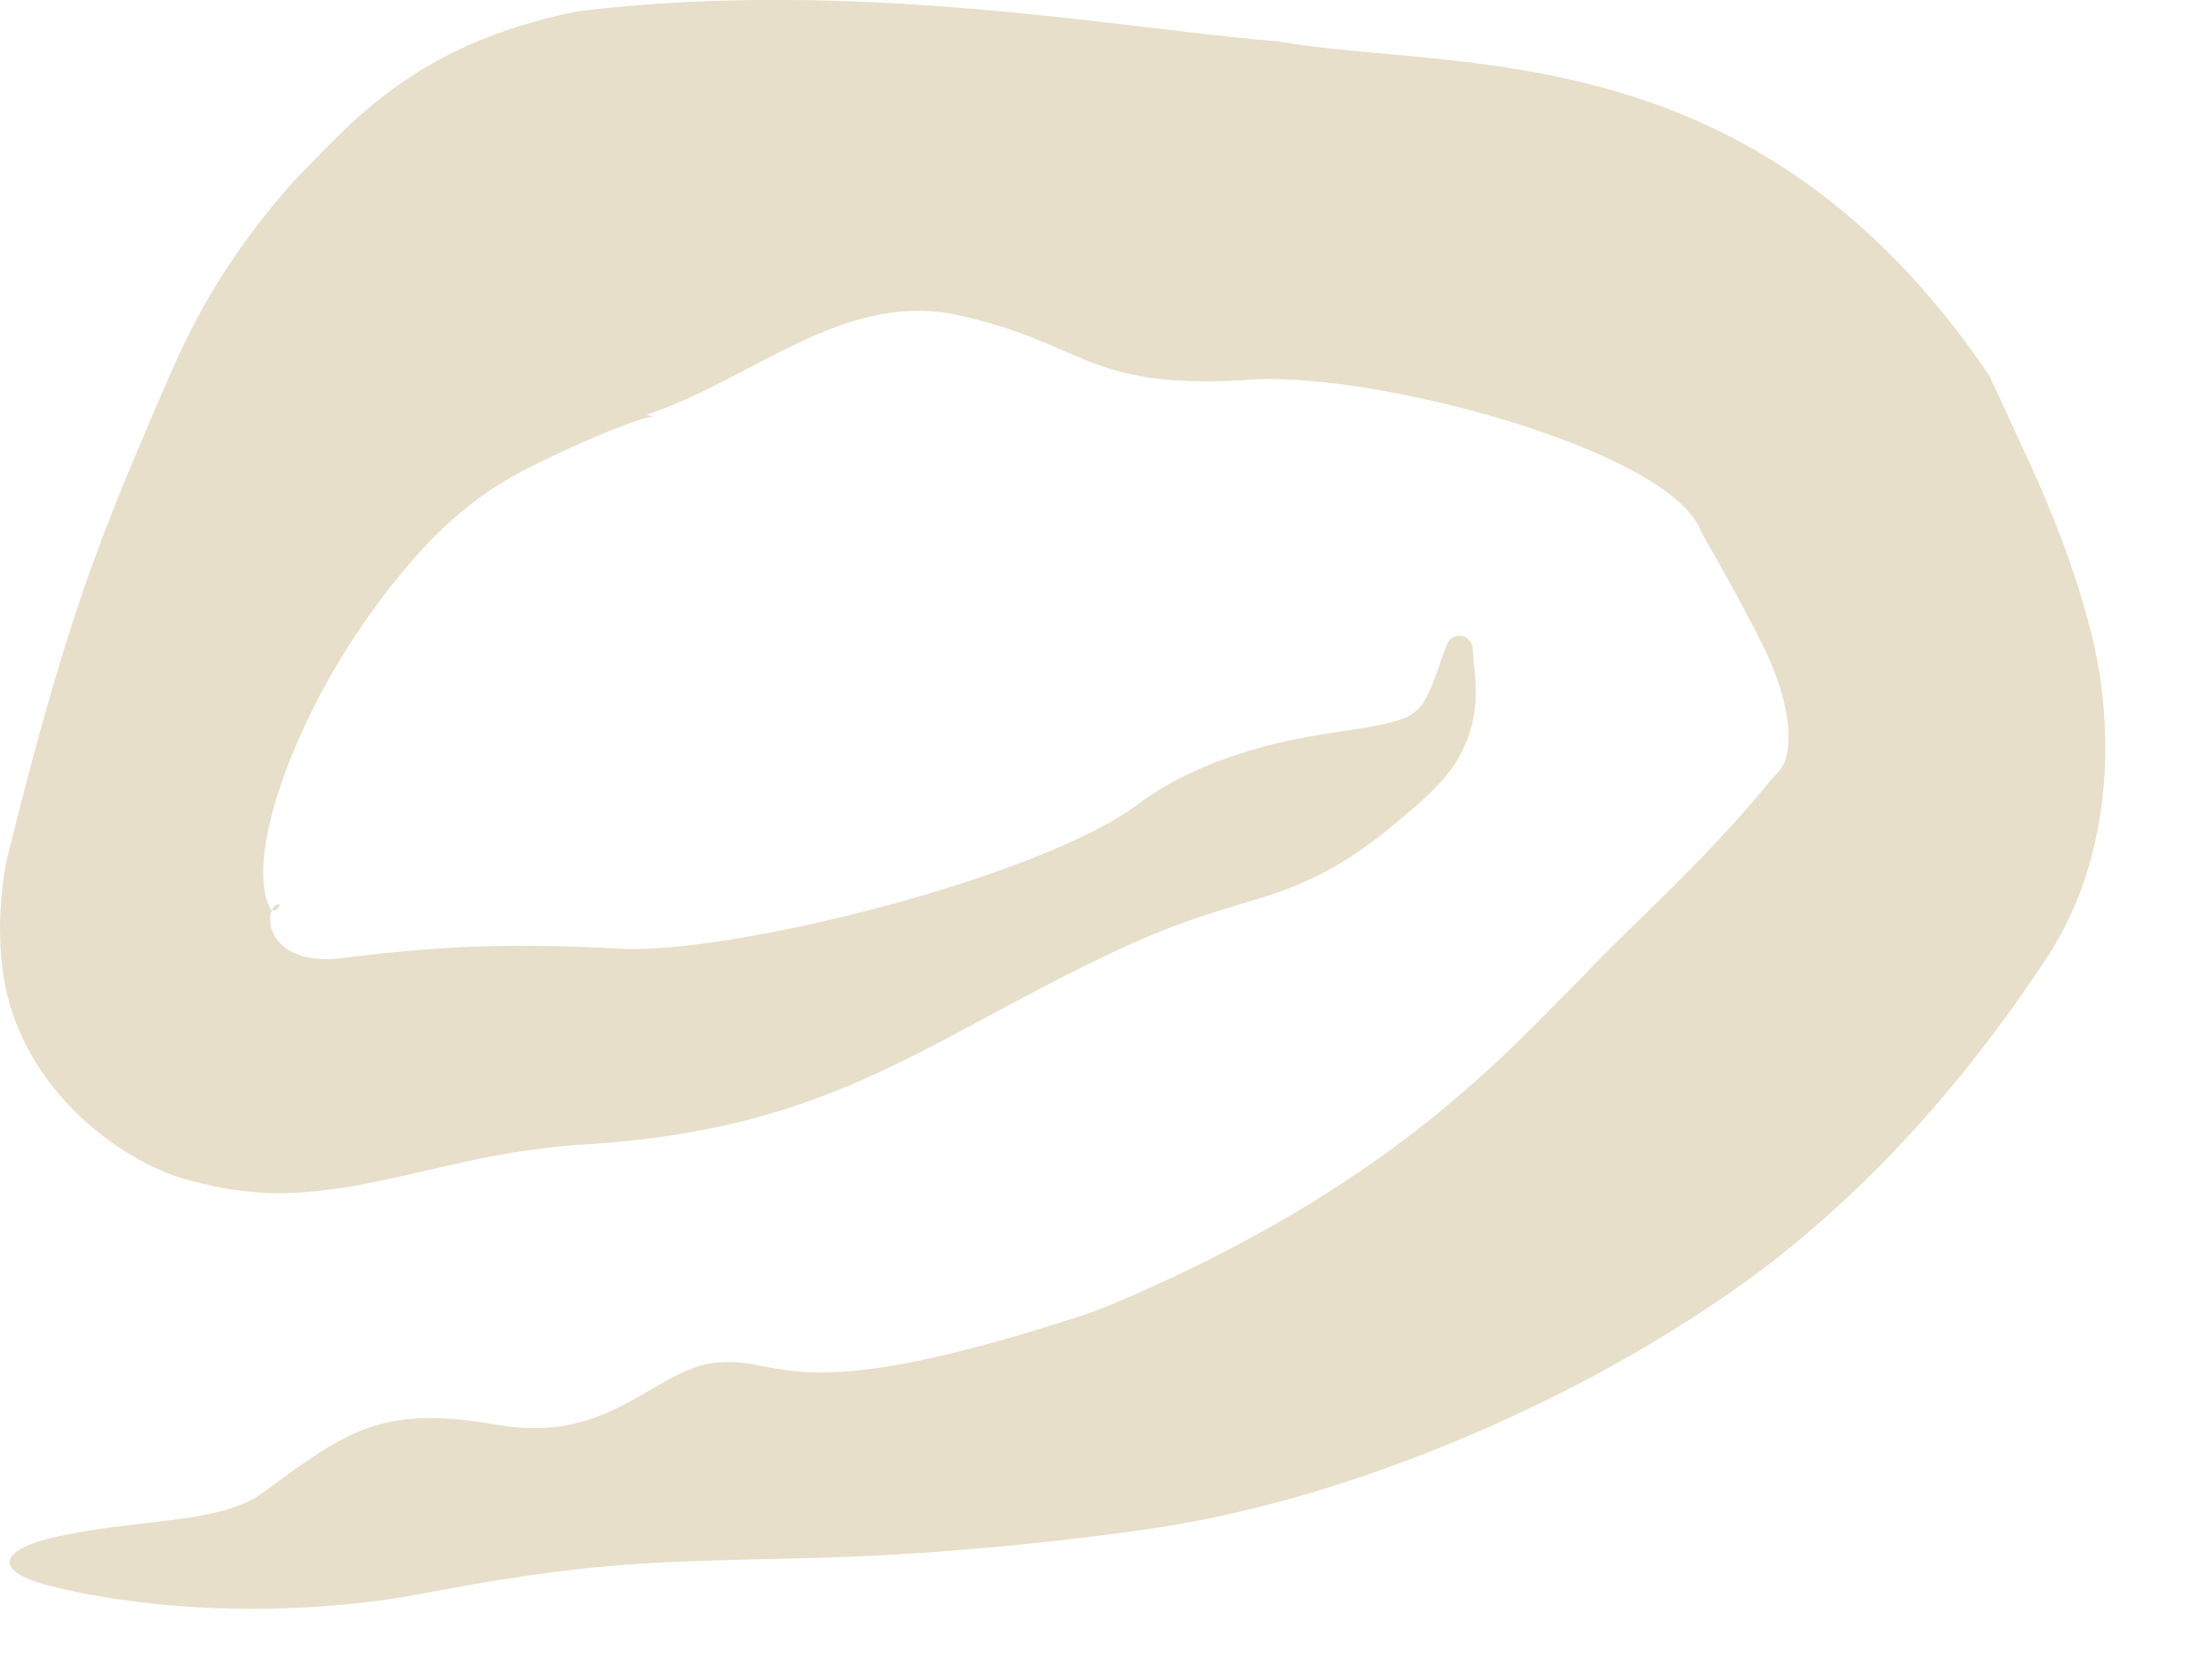 <?xml version="1.0" encoding="UTF-8"?> <svg xmlns="http://www.w3.org/2000/svg" width="16" height="12" viewBox="0 0 16 12" fill="none"><path d="M6.888 2.271C6.08 2.12 5.428 2.754 4.675 3C4.732 3.014 4.74 3.007 4.675 3.022C4.447 3.088 4.082 3.253 3.782 3.405C3.468 3.573 3.158 3.798 2.746 4.346C2.736 4.36 2.727 4.373 2.717 4.387C2.139 5.164 1.752 6.221 1.961 6.582C1.972 6.589 1.984 6.587 1.998 6.581C2.076 6.509 1.939 6.529 1.955 6.665C1.96 6.786 2.083 6.968 2.448 6.933C3.177 6.841 3.689 6.821 4.451 6.86C5.221 6.923 7.537 6.352 8.246 5.806C8.493 5.625 8.777 5.507 9.067 5.421C9.51 5.289 9.963 5.279 10.163 5.192C10.226 5.167 10.28 5.118 10.314 5.051C10.381 4.923 10.42 4.775 10.464 4.667C10.482 4.62 10.519 4.598 10.556 4.598C10.556 4.598 10.556 4.598 10.556 4.598C10.602 4.598 10.648 4.632 10.653 4.693C10.657 4.88 10.751 5.175 10.515 5.539C10.383 5.725 10.212 5.855 10.052 5.99C9.802 6.193 9.622 6.293 9.458 6.369C9.046 6.558 8.691 6.559 7.85 6.985C6.651 7.572 5.967 8.153 4.32 8.272C3.57 8.309 3.106 8.485 2.499 8.589C2.197 8.633 1.856 8.671 1.385 8.541C0.954 8.444 0.128 7.914 0.018 7.004C-0.015 6.737 -3.92783e-05 6.489 0.045 6.234C0.466 4.528 0.704 3.933 1.125 2.952C1.317 2.511 1.506 2.017 2.119 1.316C2.523 0.911 2.98 0.321 4.182 0.081C6.207 -0.164 8.141 0.213 9.234 0.298C10.534 0.527 12.69 0.21 14.388 2.715C14.408 2.758 14.429 2.802 14.449 2.846C14.659 3.309 14.926 3.825 15.106 4.501C15.287 5.145 15.335 6.177 14.762 6.992C14.117 7.96 13.311 8.829 12.376 9.443C11.253 10.199 9.671 10.878 8.247 11.068C7.331 11.197 6.52 11.25 5.968 11.267C4.603 11.299 4.28 11.296 3 11.537C2.263 11.672 1.225 11.689 0.352 11.469C-0.085 11.355 0.017 11.193 0.447 11.107C1.073 10.979 1.596 11.021 1.906 10.794C2.523 10.338 2.772 10.16 3.608 10.308C4.448 10.452 4.758 9.86 5.23 9.853C5.683 9.831 5.775 10.19 7.862 9.504C7.916 9.485 7.97 9.464 8.026 9.442C10.064 8.583 10.877 7.632 11.456 7.056C11.764 6.723 12.331 6.234 12.823 5.626C12.889 5.565 12.936 5.505 12.937 5.324C12.937 5.149 12.868 4.899 12.748 4.663C12.643 4.45 12.497 4.181 12.306 3.849C12.091 3.243 9.843 2.659 8.98 2.751C7.832 2.813 7.849 2.47 6.888 2.271Z" fill="#E7DFCA"></path></svg> 